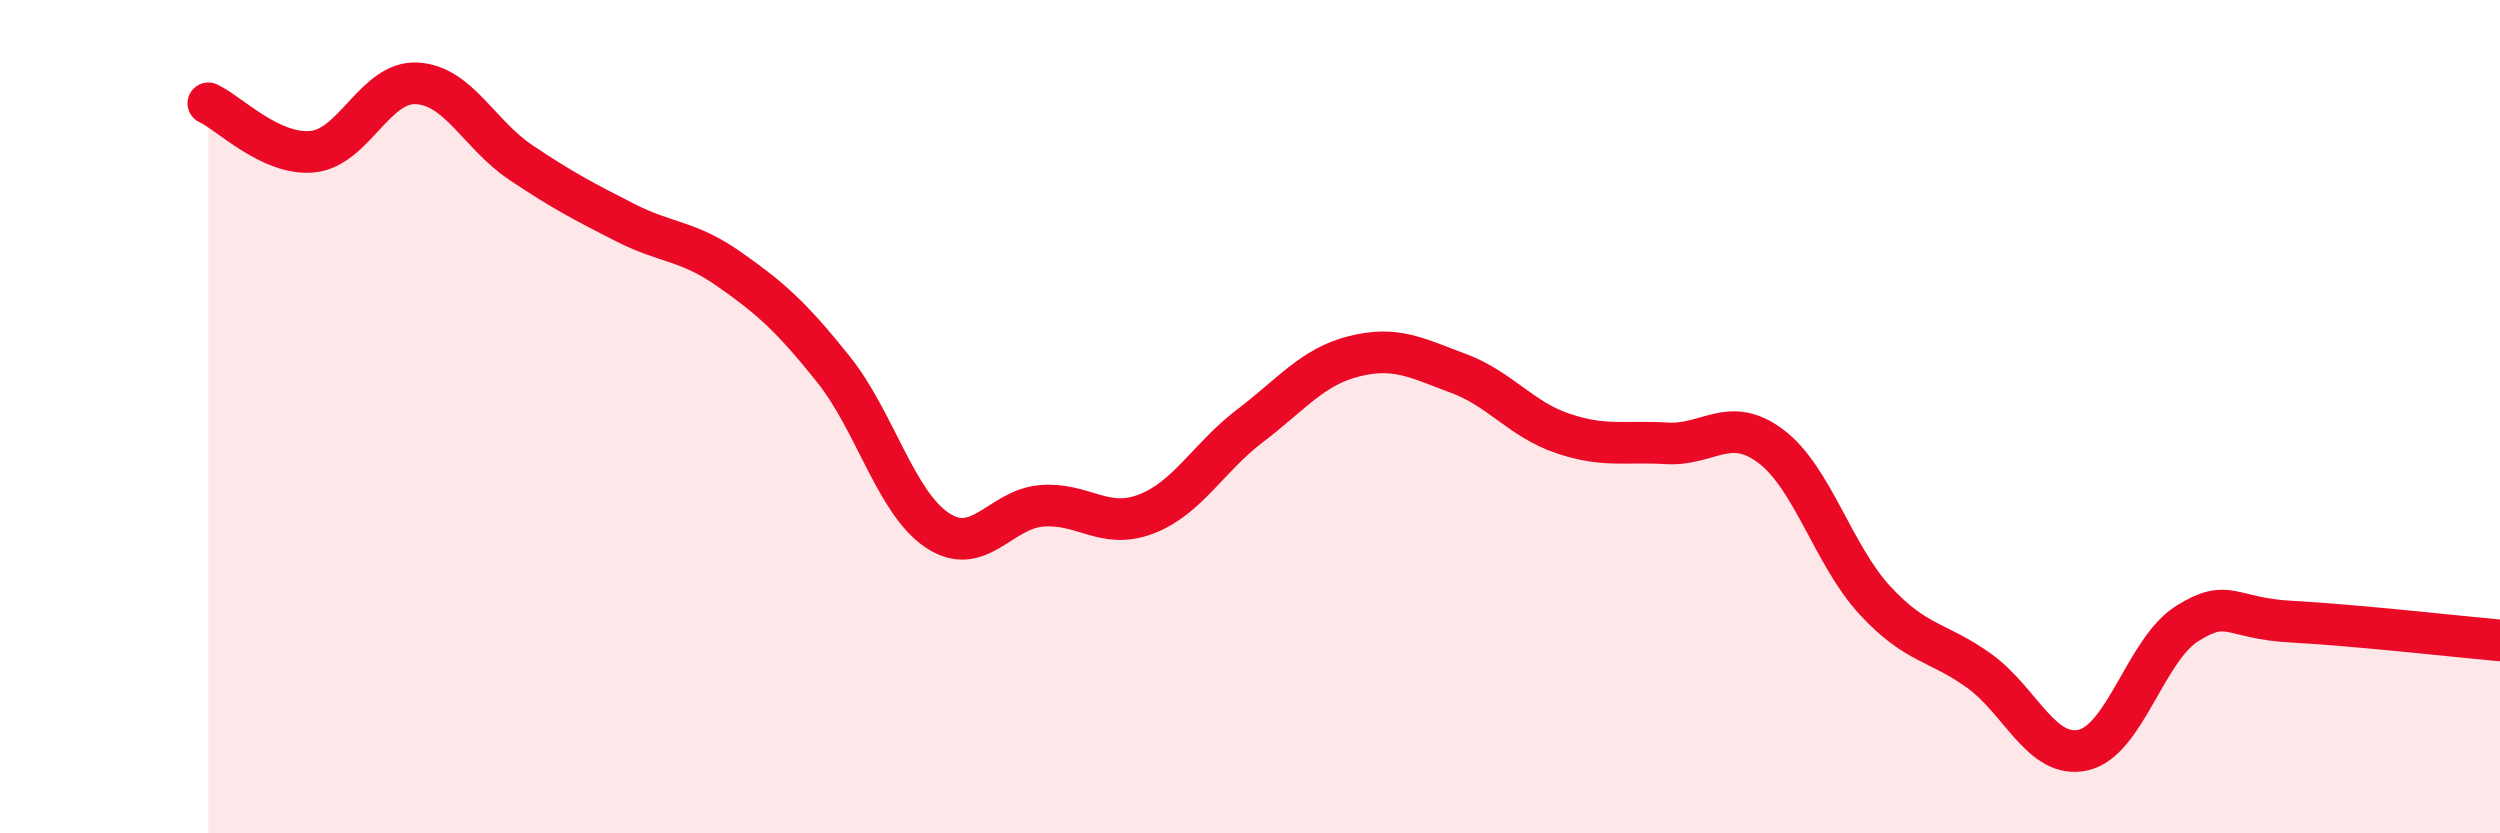 
    <svg width="60" height="20" viewBox="0 0 60 20" xmlns="http://www.w3.org/2000/svg">
      <path
        d="M 5,2.48 C 5.5,2.71 6.5,3.74 7.5,3.64 C 8.5,3.54 9,1.95 10,2 C 11,2.05 11.5,3.23 12.5,3.9 C 13.5,4.57 14,4.83 15,5.34 C 16,5.85 16.5,5.76 17.5,6.46 C 18.5,7.16 19,7.61 20,8.86 C 21,10.11 21.5,12.07 22.5,12.73 C 23.5,13.39 24,12.22 25,12.14 C 26,12.06 26.5,12.72 27.5,12.34 C 28.5,11.96 29,10.98 30,10.22 C 31,9.46 31.5,8.8 32.5,8.55 C 33.5,8.3 34,8.59 35,8.96 C 36,9.33 36.5,10.06 37.5,10.4 C 38.5,10.74 39,10.58 40,10.64 C 41,10.7 41.5,9.96 42.5,10.71 C 43.5,11.46 44,13.33 45,14.41 C 46,15.49 46.5,15.38 47.5,16.1 C 48.5,16.82 49,18.23 50,18 C 51,17.77 51.5,15.58 52.5,14.96 C 53.5,14.34 53.5,14.84 55,14.92 C 56.5,15 59,15.28 60,15.37L60 20L5 20Z"
        fill="#EB0A25"
        opacity="0.1"
        stroke-linecap="round"
        stroke-linejoin="round"
      />
      <path
        d="M 5,2.48 C 5.5,2.71 6.5,3.74 7.5,3.64 C 8.5,3.54 9,1.95 10,2 C 11,2.05 11.5,3.23 12.5,3.9 C 13.5,4.57 14,4.83 15,5.34 C 16,5.85 16.5,5.76 17.5,6.46 C 18.5,7.16 19,7.61 20,8.86 C 21,10.11 21.5,12.07 22.5,12.73 C 23.5,13.39 24,12.22 25,12.14 C 26,12.06 26.5,12.72 27.5,12.34 C 28.5,11.96 29,10.98 30,10.22 C 31,9.46 31.5,8.8 32.5,8.55 C 33.5,8.3 34,8.59 35,8.96 C 36,9.33 36.5,10.06 37.5,10.4 C 38.5,10.74 39,10.58 40,10.64 C 41,10.7 41.5,9.96 42.5,10.71 C 43.5,11.46 44,13.33 45,14.41 C 46,15.49 46.5,15.38 47.5,16.1 C 48.5,16.82 49,18.23 50,18 C 51,17.77 51.5,15.58 52.5,14.96 C 53.5,14.34 53.5,14.84 55,14.92 C 56.5,15 59,15.28 60,15.37"
        stroke="#EB0A25"
        stroke-width="1"
        fill="none"
        stroke-linecap="round"
        stroke-linejoin="round"
      />
    </svg>
  